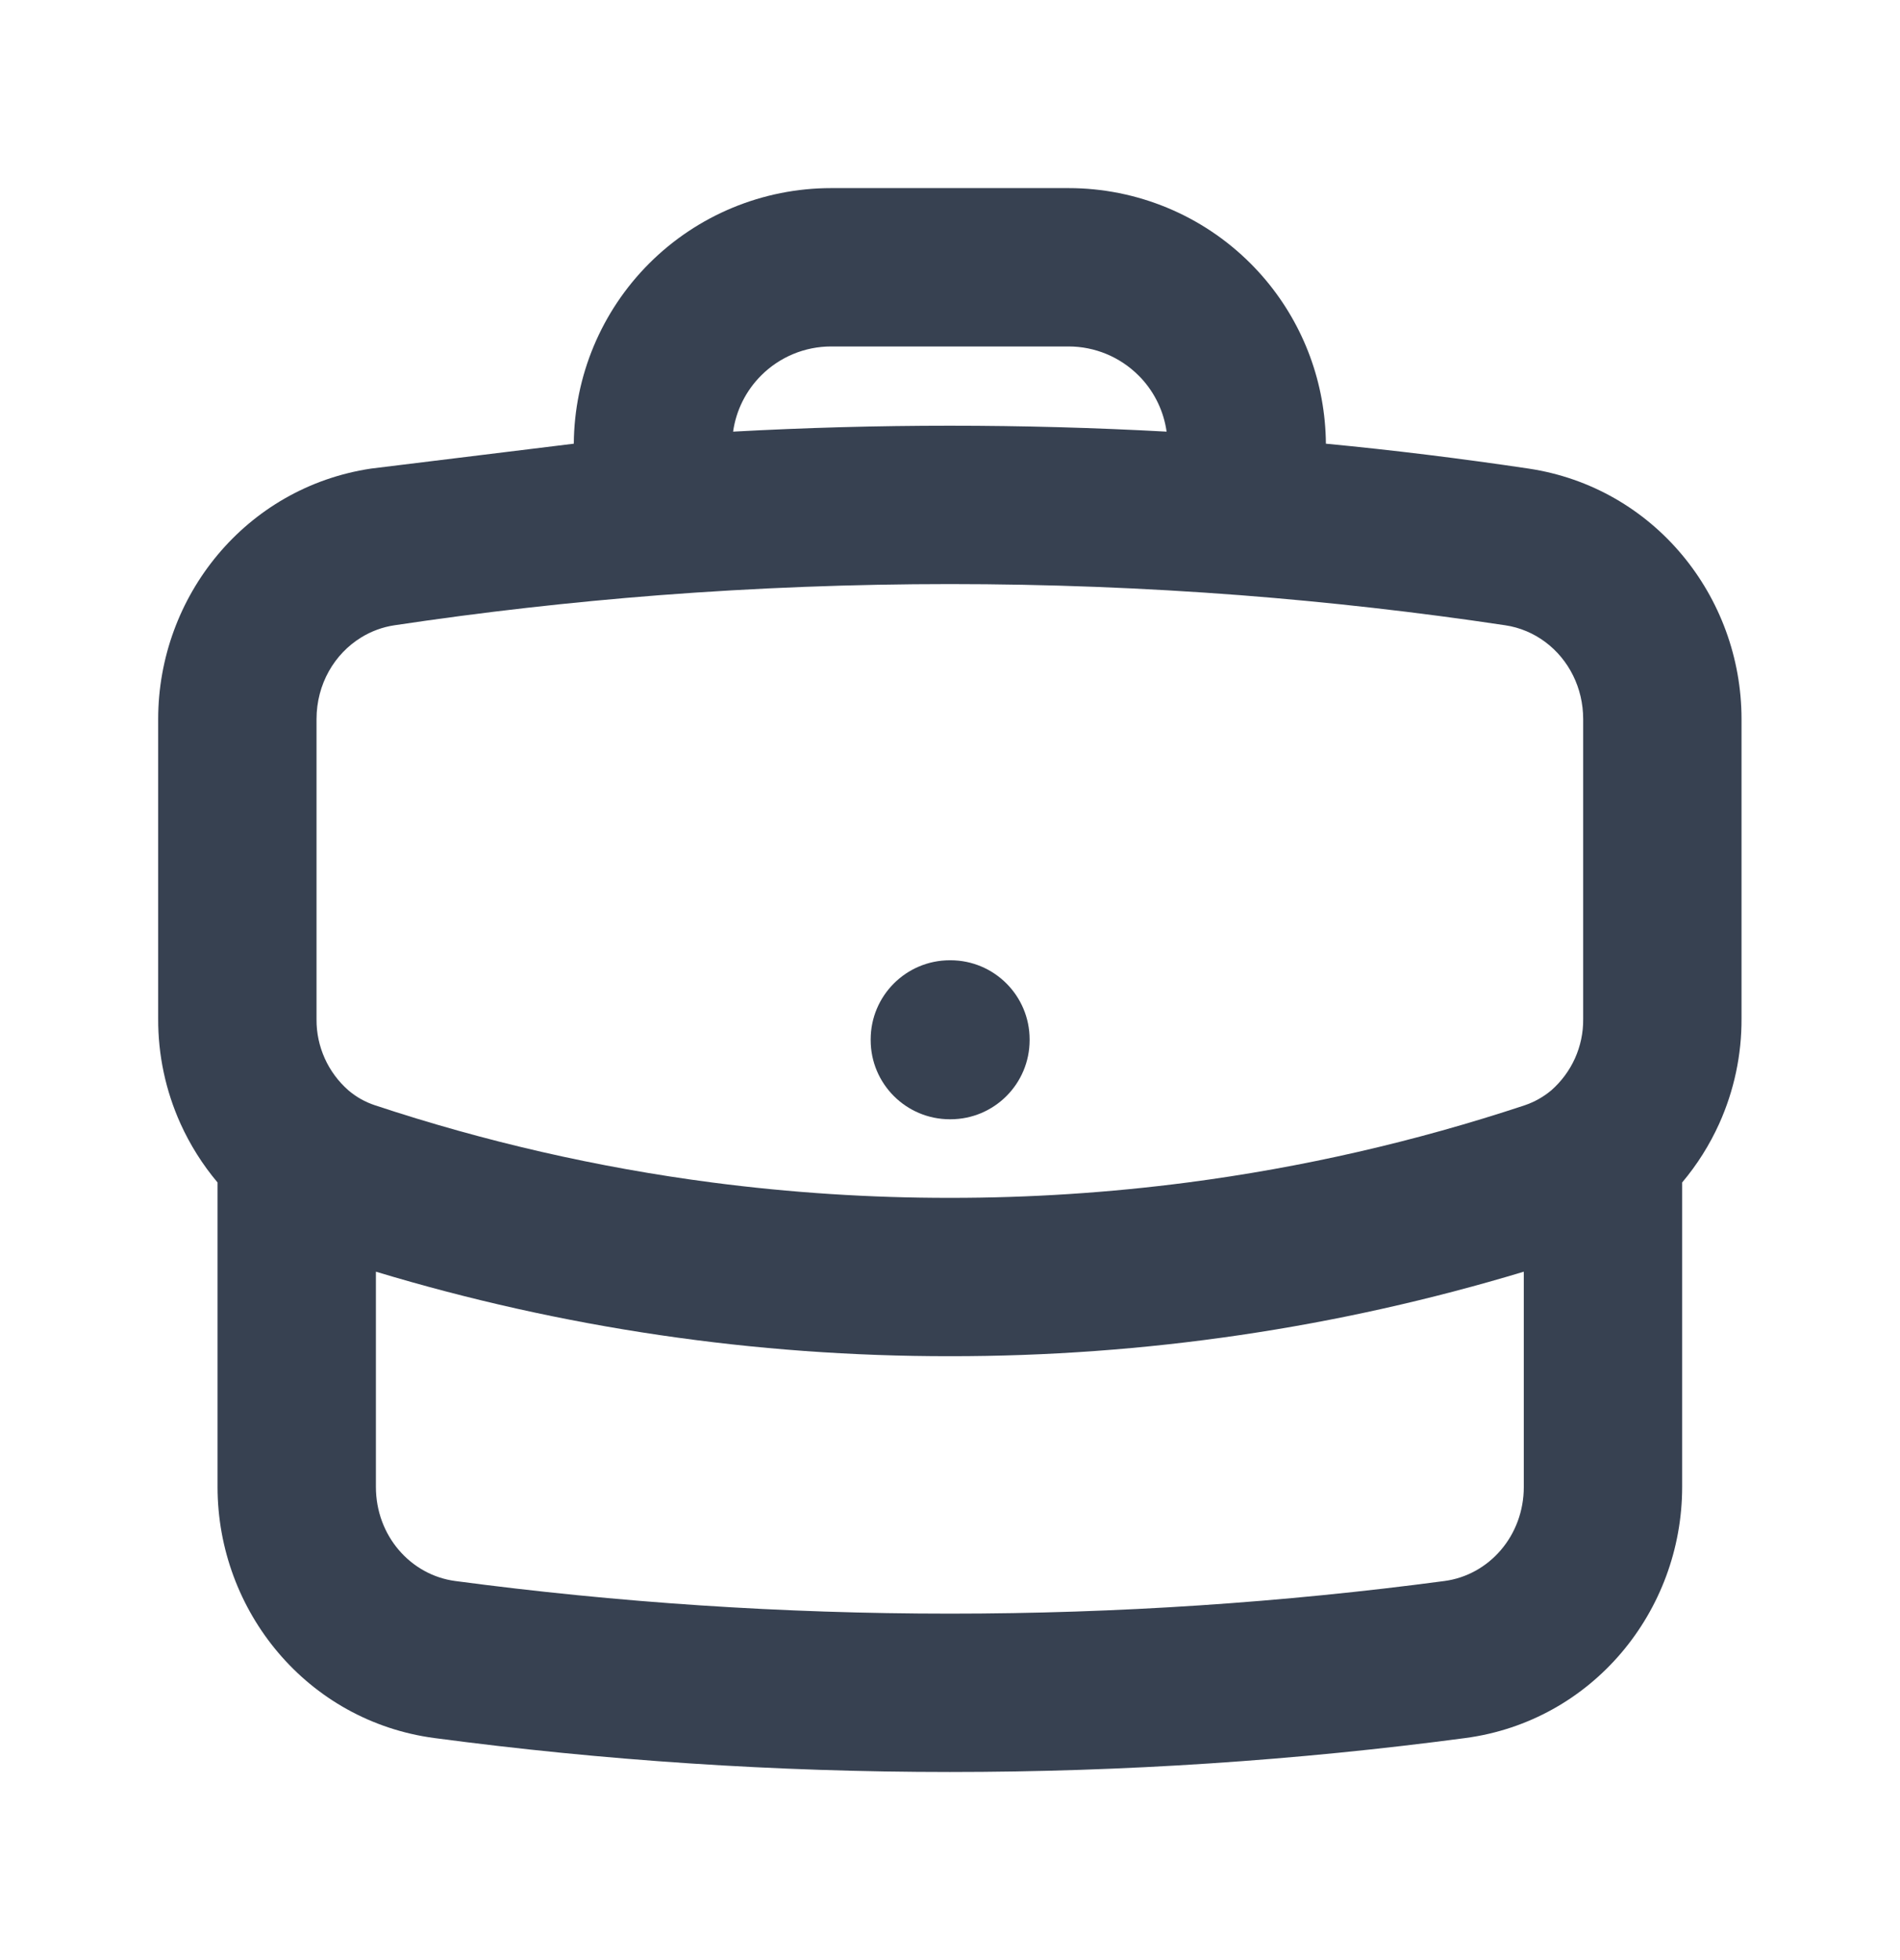 <svg width="32" height="33" viewBox="0 0 32 33" fill="none" xmlns="http://www.w3.org/2000/svg">
<path fill-rule="evenodd" clip-rule="evenodd" d="M13.998 3.167C12.848 3.167 11.746 3.623 10.933 4.436C10.128 5.241 9.672 6.331 9.664 7.47L6.249 7.889C4.14 8.205 2.664 10.039 2.664 12.108V17.148C2.661 17.758 2.789 18.362 3.04 18.918C3.202 19.276 3.412 19.609 3.664 19.908V25.033C3.664 27.127 5.176 28.978 7.318 29.262C10.159 29.639 13.056 29.833 15.998 29.833C18.939 29.833 21.836 29.639 24.677 29.262C26.819 28.978 28.331 27.127 28.331 25.033V19.908C28.583 19.609 28.793 19.276 28.955 18.918C29.206 18.361 29.334 17.758 29.331 17.148V12.108C29.331 10.039 27.855 8.205 25.745 7.889C24.611 7.72 23.472 7.579 22.331 7.47C22.33 7.342 22.323 7.215 22.311 7.089C22.216 6.09 21.777 5.151 21.062 4.436C20.249 3.623 19.147 3.167 17.997 3.167H13.998ZM19.176 6.322C18.863 6.009 18.439 5.833 17.997 5.833H16.927H13.998C13.555 5.833 13.132 6.009 12.819 6.322C12.562 6.579 12.397 6.911 12.347 7.267C14.779 7.134 17.216 7.134 19.648 7.267C19.601 6.932 19.452 6.618 19.221 6.368C19.206 6.352 19.191 6.337 19.176 6.322ZM20.895 10.021C17.635 9.771 14.36 9.771 11.1 10.021C9.61 10.137 8.123 10.305 6.644 10.527C6.442 10.557 6.252 10.628 6.083 10.732C5.633 11.008 5.331 11.517 5.331 12.108V17.162C5.329 17.389 5.377 17.613 5.47 17.82C5.563 18.026 5.699 18.209 5.868 18.357C5.999 18.469 6.151 18.554 6.314 18.608C8.163 19.221 10.065 19.656 11.991 19.908C13.317 20.081 14.655 20.168 15.996 20.167H15.999C17.34 20.168 18.678 20.081 20.004 19.908C21.929 19.656 23.829 19.222 25.678 18.609C25.848 18.551 25.998 18.465 26.128 18.356C26.297 18.207 26.432 18.025 26.525 17.82C26.618 17.613 26.666 17.389 26.664 17.162L26.664 17.152V12.108C26.664 11.843 26.603 11.594 26.495 11.375C26.273 10.924 25.85 10.601 25.351 10.527C23.872 10.305 22.385 10.137 20.895 10.021ZM25.664 21.41C22.531 22.356 19.274 22.836 15.998 22.833C12.721 22.836 9.464 22.356 6.331 21.41V25.033C6.331 25.857 6.917 26.519 7.669 26.618C10.394 26.98 13.174 27.167 15.998 27.167C18.821 27.167 21.601 26.98 24.326 26.618C25.078 26.519 25.664 25.857 25.664 25.033V21.41Z" fill="#374151"/>
<path d="M15.998 16.167C15.261 16.167 14.664 16.764 14.664 17.5V17.511C14.664 18.247 15.261 18.844 15.998 18.844H16.008C16.744 18.844 17.341 18.247 17.341 17.511V17.5C17.341 16.764 16.744 16.167 16.008 16.167H15.998Z" fill="#374151"/>
</svg>
